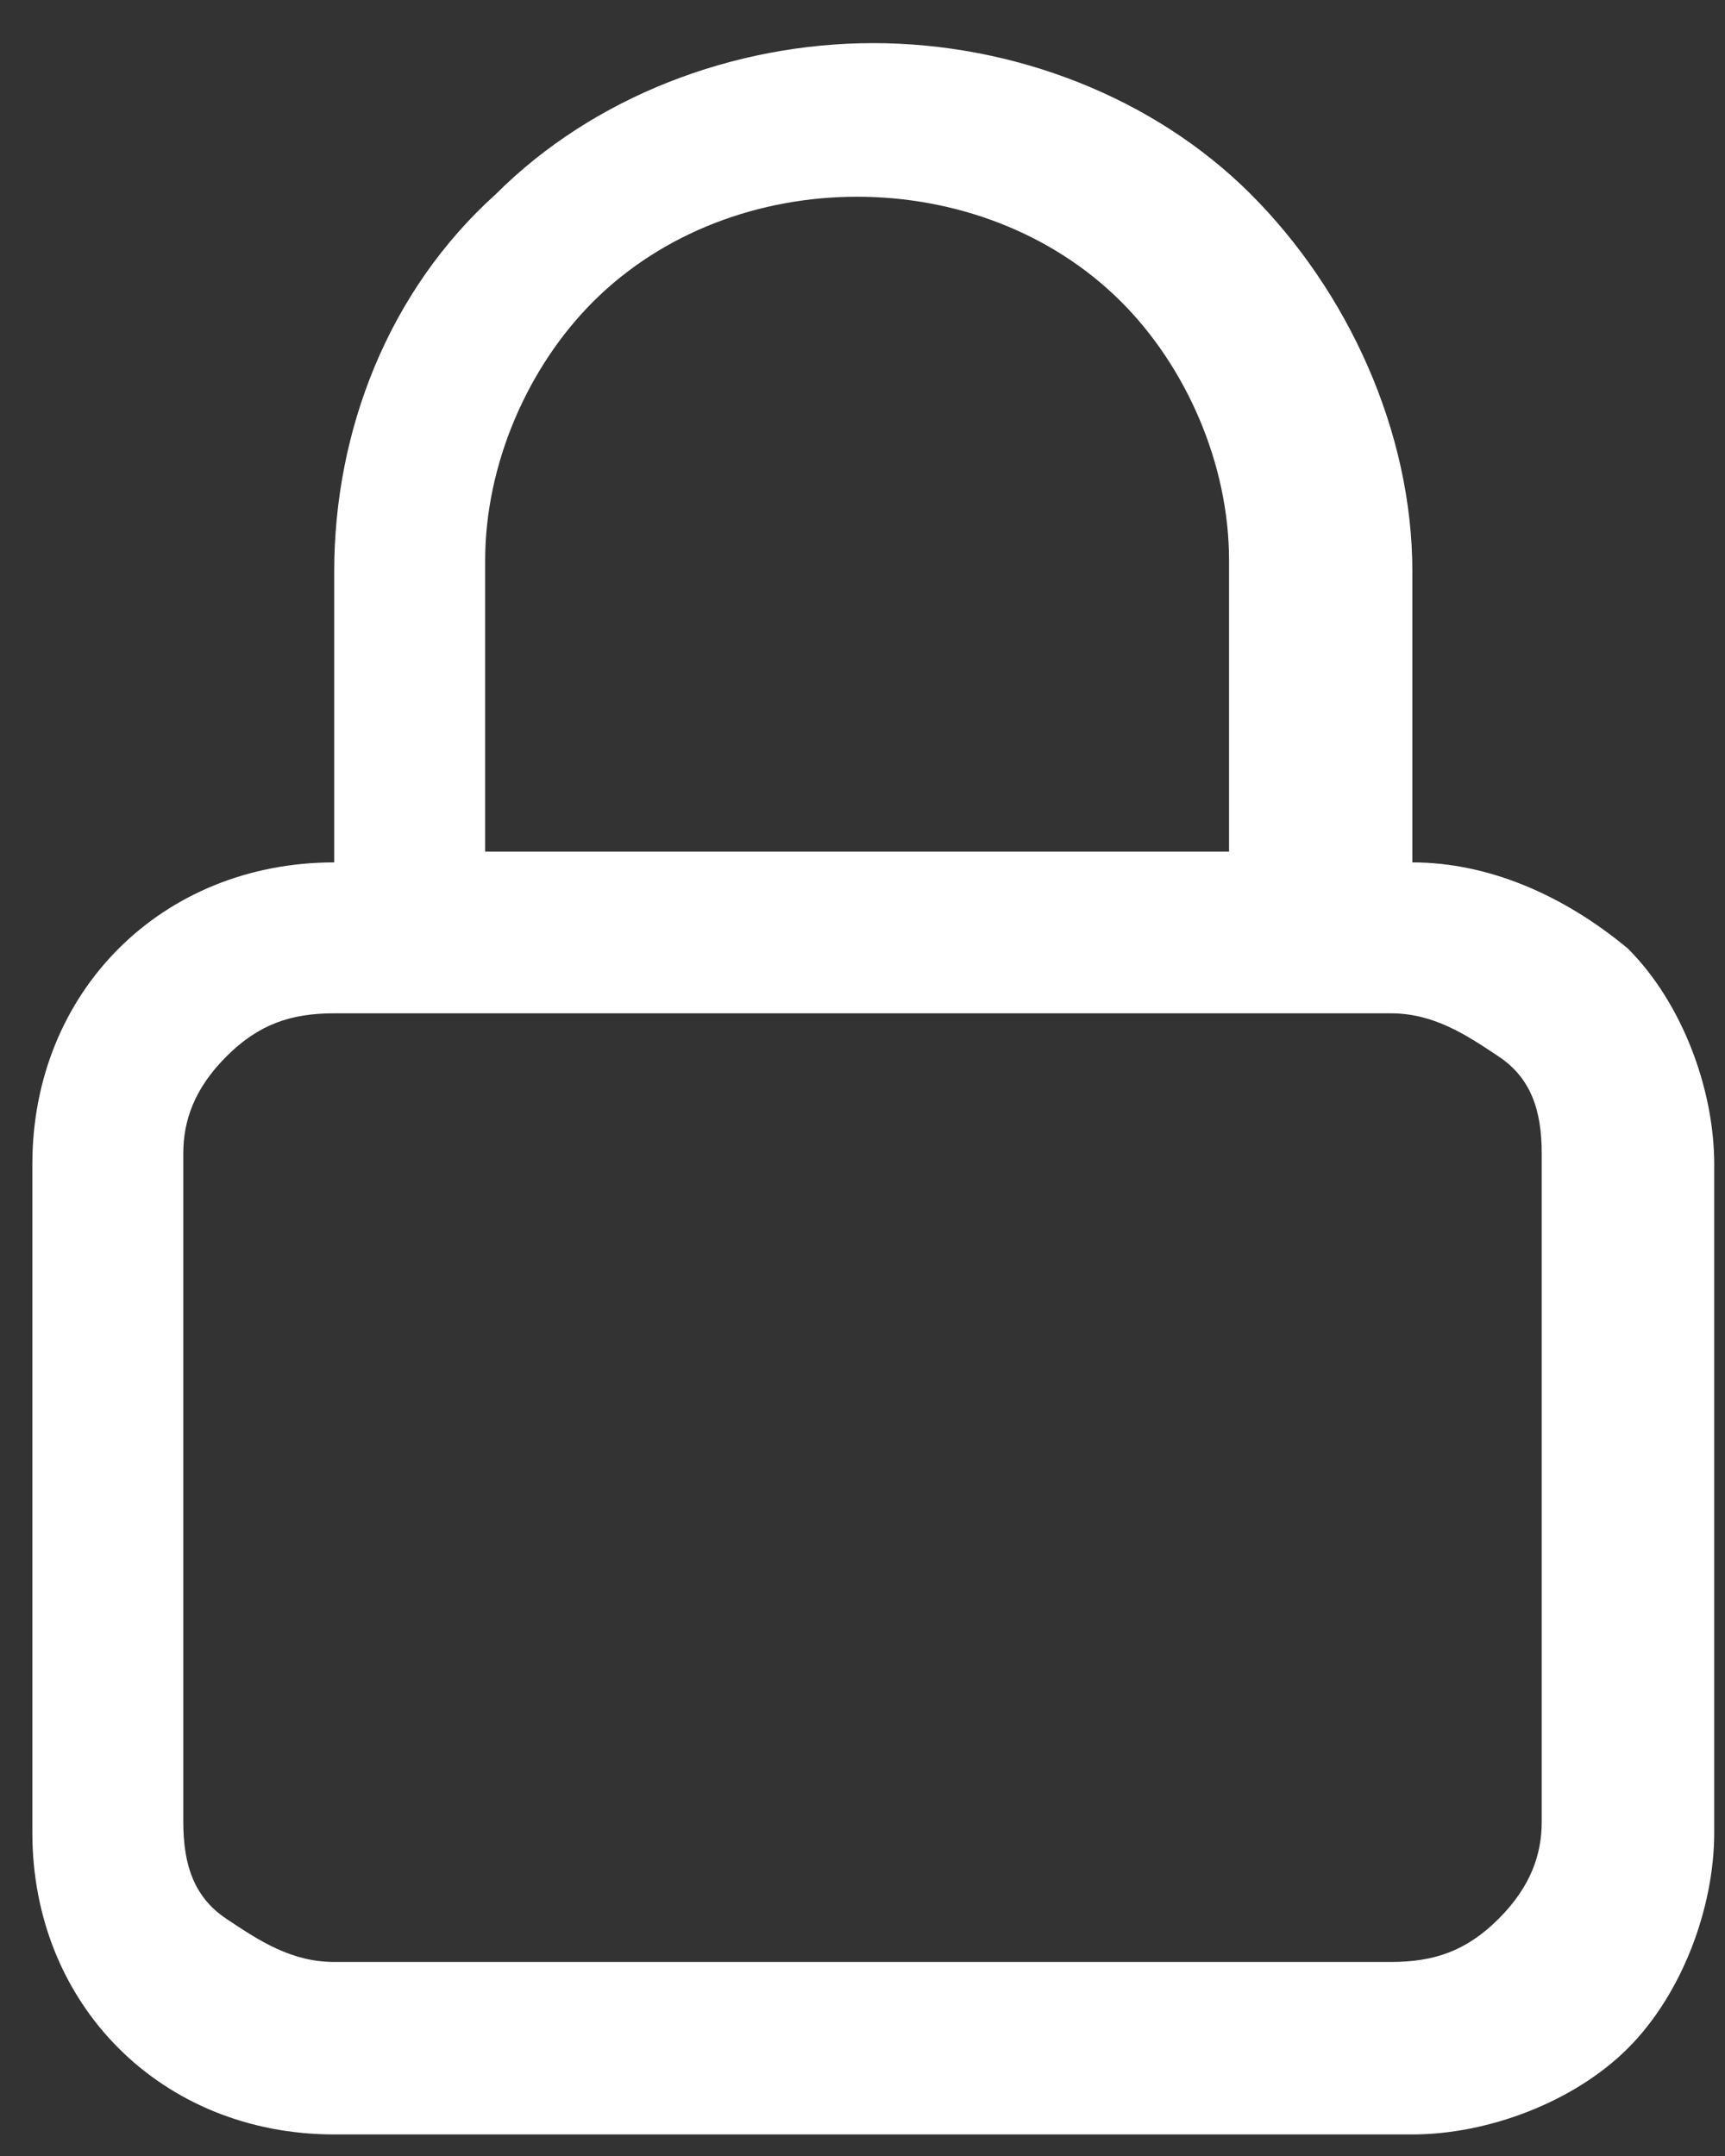 <?xml version="1.0" encoding="UTF-8"?>
<svg id="Layer_1" xmlns="http://www.w3.org/2000/svg" version="1.1" viewBox="0 0 16 20">
  <rect x="0" y="0" width="16" height="20" fill="#333333" stroke="none"/>
  <!-- Generator: Adobe Illustrator 29.1.0, SVG Export Plug-In . SVG Version: 2.1.0 Build 142)  -->
  <defs>
    <style>
      .st0 {
        fill: #fff;
      }
    </style>
  </defs>
  <path class="st0" d="M12.9,19.8H3.1c-.8,0-1.5-.3-2-.8-.5-.5-.8-1.2-.8-2v-6.2c0-.8.3-1.5.8-2,.5-.5,1.2-.8,2-.8v-2.7c0-1.3.5-2.6,1.5-3.5.9-.9,2.2-1.4,3.5-1.4s2.6.5,3.5,1.4c.9.9,1.5,2.2,1.5,3.5v2.7c.7,0,1.4.3,2,.8.5.5.8,1.3.8,2v6.2c0,.7-.3,1.5-.8,2-.5.5-1.3.8-2,.8ZM3.1,9.4c-.4,0-.7.1-1,.4-.3.3-.4.6-.4.9v6.2c0,.4.1.7.4.9.3.2.6.4,1,.4h9.8c.4,0,.7-.1,1-.4.3-.3.4-.6.4-.9v-6.2c0-.4-.1-.7-.4-.9-.3-.2-.6-.4-1-.4H3.1ZM4.5,7.9h6.9v-2.7c0-.9-.4-1.8-1-2.4-1.3-1.3-3.6-1.3-4.9,0-.6.6-1,1.5-1,2.4v2.7Z"/>
</svg>